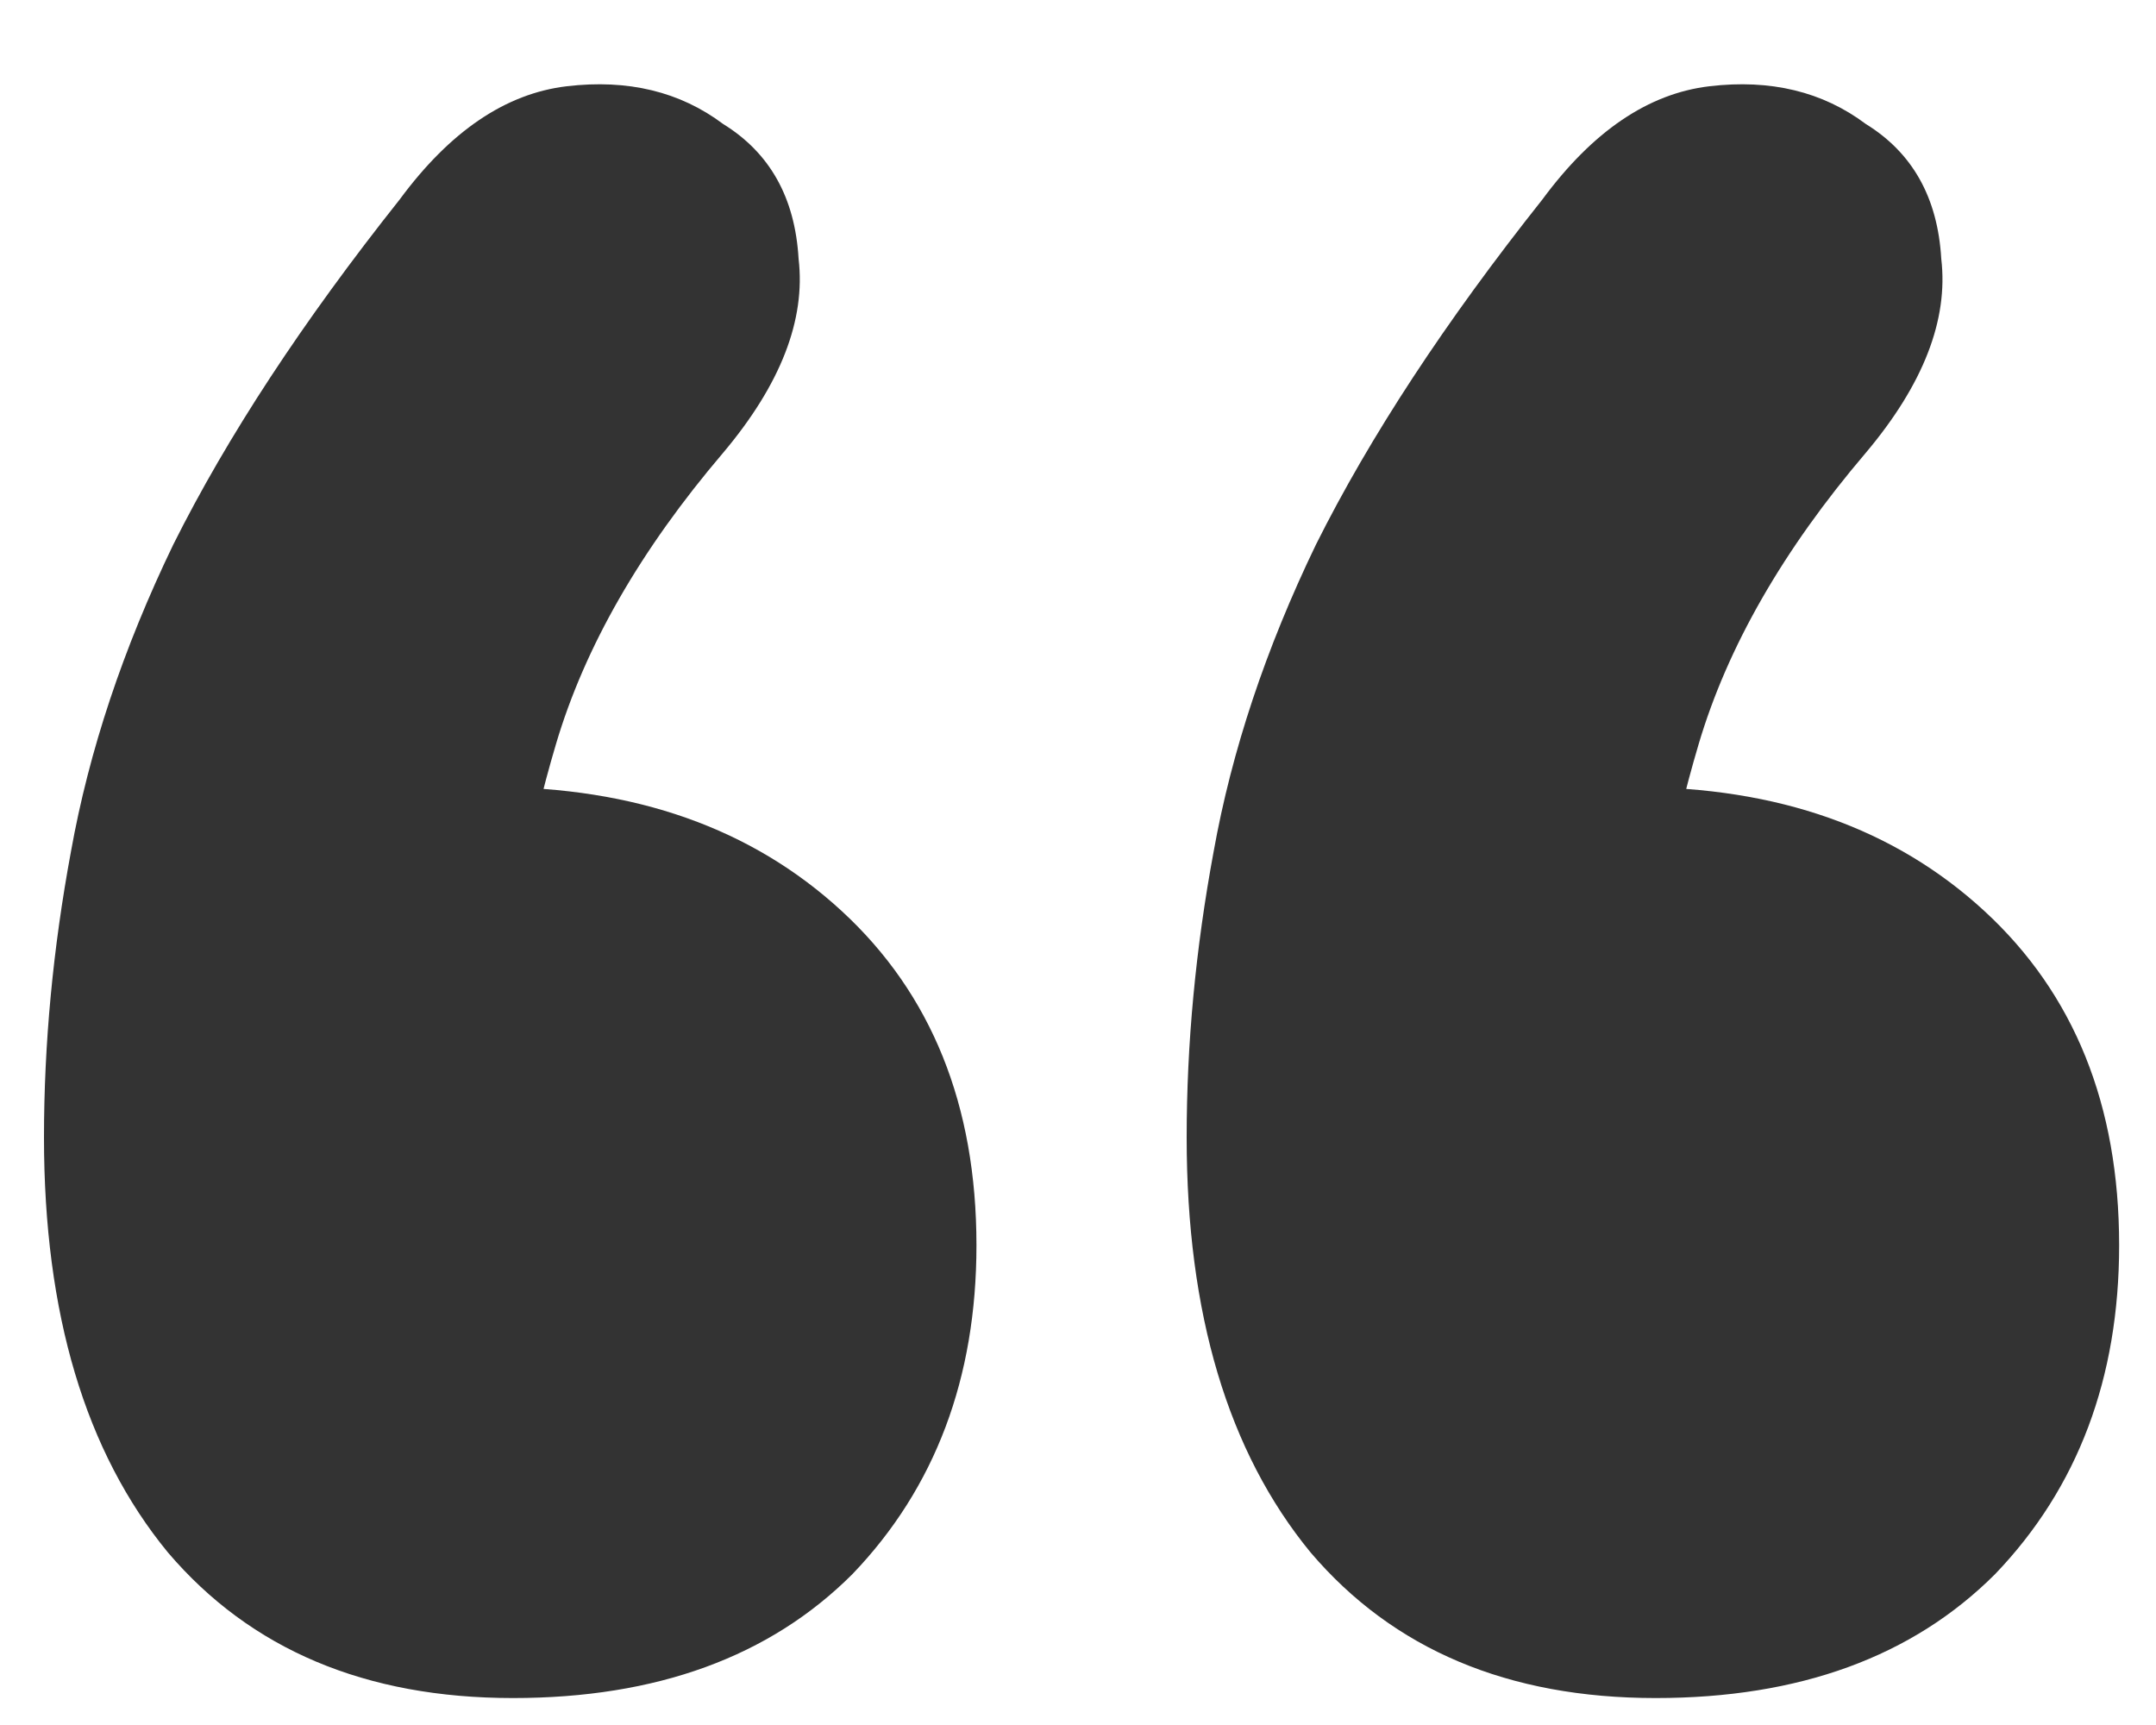 <svg width="20" height="16" viewBox="0 0 20 16" fill="none" xmlns="http://www.w3.org/2000/svg">
<path d="M3.708 1.85C4.175 1.217 4.691 0.867 5.258 0.8C5.825 0.733 6.308 0.85 6.708 1.15C7.141 1.417 7.375 1.833 7.408 2.4C7.475 2.967 7.241 3.567 6.708 4.2C5.941 5.1 5.425 6 5.158 6.9C4.891 7.8 4.758 8.6 4.758 9.3L4.558 7.3C5.891 7.3 6.975 7.683 7.808 8.45C8.641 9.217 9.058 10.25 9.058 11.55C9.058 12.783 8.675 13.8 7.908 14.6C7.141 15.367 6.091 15.75 4.758 15.75C3.391 15.75 2.325 15.3 1.558 14.4C0.791 13.467 0.408 12.183 0.408 10.55C0.408 9.683 0.491 8.8 0.658 7.9C0.825 6.967 1.141 6.017 1.608 5.05C2.108 4.05 2.808 2.983 3.708 1.85ZM14.308 1.85C14.775 1.217 15.291 0.867 15.858 0.8C16.425 0.733 16.908 0.85 17.308 1.15C17.741 1.417 17.975 1.833 18.008 2.4C18.075 2.967 17.841 3.567 17.308 4.2C16.541 5.1 16.025 6 15.758 6.9C15.491 7.8 15.358 8.6 15.358 9.3L15.158 7.3C16.491 7.3 17.575 7.683 18.408 8.45C19.241 9.217 19.658 10.25 19.658 11.55C19.658 12.783 19.275 13.8 18.508 14.6C17.741 15.367 16.691 15.75 15.358 15.75C13.991 15.75 12.925 15.3 12.158 14.4C11.391 13.467 11.008 12.183 11.008 10.55C11.008 9.683 11.091 8.8 11.258 7.9C11.425 6.967 11.741 6.017 12.208 5.05C12.708 4.05 13.408 2.983 14.308 1.85Z" fill="#333333"/>
</svg>
